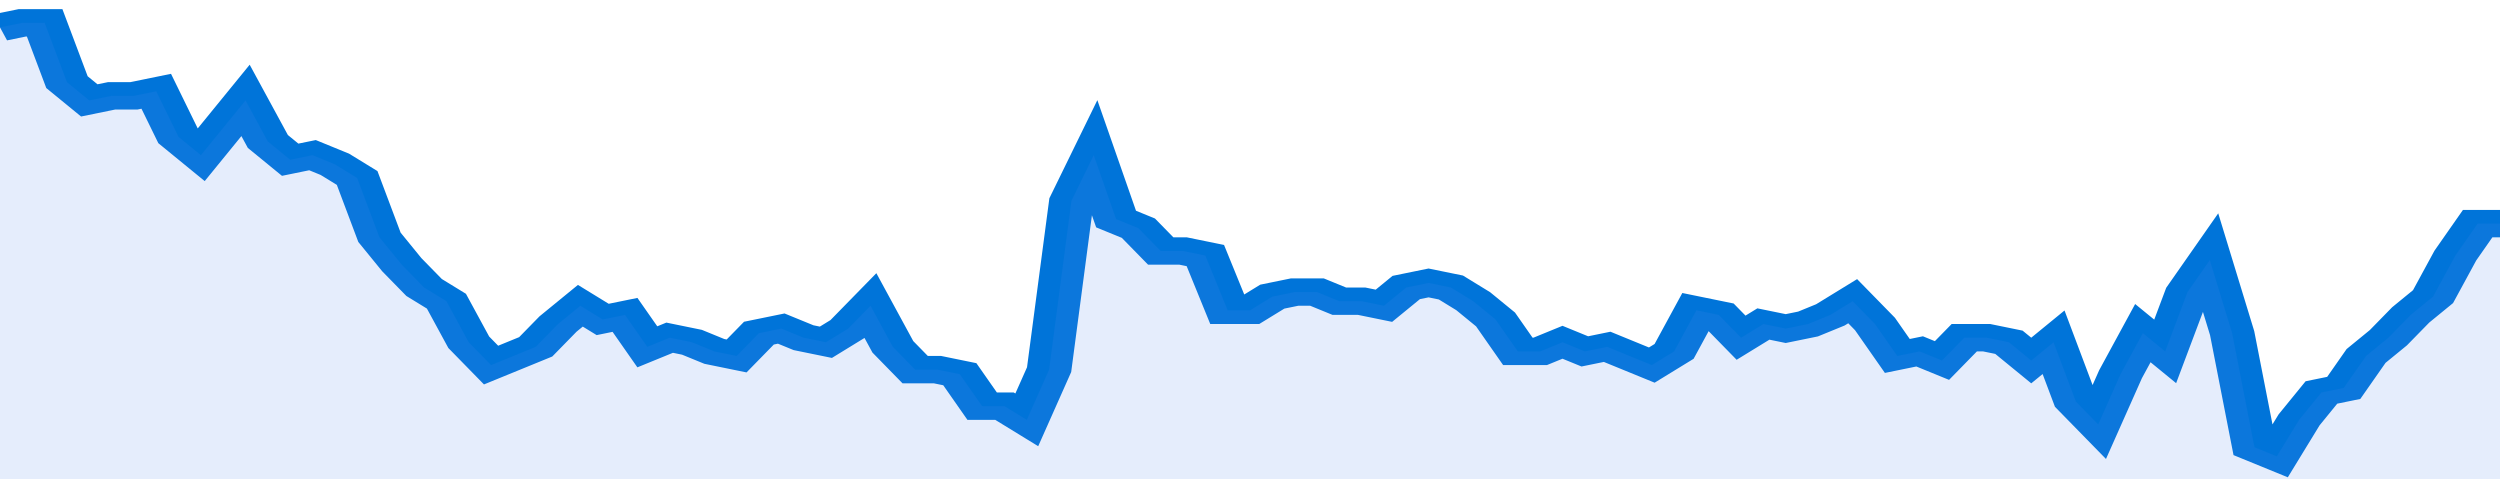 <svg xmlns="http://www.w3.org/2000/svg" viewBox="0 0 336 105" width="120" height="23" preserveAspectRatio="none">
				 <polyline fill="none" stroke="#0074d9" stroke-width="6" points="0, 6 3, 5 6, 5 9, 18 12, 22 15, 21 18, 21 21, 20 24, 30 27, 34 30, 28 33, 22 36, 31 39, 35 42, 34 45, 36 48, 39 51, 52 54, 58 57, 63 60, 66 63, 75 66, 80 69, 78 72, 76 75, 71 78, 67 81, 70 84, 69 87, 76 90, 74 93, 75 96, 77 99, 78 102, 73 105, 72 108, 74 111, 75 114, 72 117, 67 120, 76 123, 81 126, 81 129, 82 132, 89 135, 89 138, 92 141, 81 144, 44 147, 34 150, 48 153, 50 156, 55 159, 55 162, 56 165, 68 168, 68 171, 65 174, 64 177, 64 180, 66 183, 66 186, 67 189, 63 192, 62 195, 63 198, 66 201, 70 204, 77 207, 77 210, 75 213, 77 216, 76 219, 78 222, 80 225, 77 228, 68 231, 69 234, 74 237, 71 240, 72 243, 71 246, 69 249, 66 252, 71 255, 78 258, 77 261, 79 264, 74 267, 74 270, 75 273, 79 276, 75 279, 88 282, 93 285, 82 288, 73 291, 77 294, 64 297, 57 300, 73 303, 98 306, 100 309, 92 312, 86 315, 85 318, 78 321, 74 324, 69 327, 65 330, 56 333, 49 336, 49 336, 49 "> </polyline>
				 <polygon fill="#5085ec" opacity="0.15" points="0, 105 0, 6 3, 5 6, 5 9, 18 12, 22 15, 21 18, 21 21, 20 24, 30 27, 34 30, 28 33, 22 36, 31 39, 35 42, 34 45, 36 48, 39 51, 52 54, 58 57, 63 60, 66 63, 75 66, 80 69, 78 72, 76 75, 71 78, 67 81, 70 84, 69 87, 76 90, 74 93, 75 96, 77 99, 78 102, 73 105, 72 108, 74 111, 75 114, 72 117, 67 120, 76 123, 81 126, 81 129, 82 132, 89 135, 89 138, 92 141, 81 144, 44 147, 34 150, 48 153, 50 156, 55 159, 55 162, 56 165, 68 168, 68 171, 65 174, 64 177, 64 180, 66 183, 66 186, 67 189, 63 192, 62 195, 63 198, 66 201, 70 204, 77 207, 77 210, 75 213, 77 216, 76 219, 78 222, 80 225, 77 228, 68 231, 69 234, 74 237, 71 240, 72 243, 71 246, 69 249, 66 252, 71 255, 78 258, 77 261, 79 264, 74 267, 74 270, 75 273, 79 276, 75 279, 88 282, 93 285, 82 288, 73 291, 77 294, 64 297, 57 300, 73 303, 98 306, 100 309, 92 312, 86 315, 85 318, 78 321, 74 324, 69 327, 65 330, 56 333, 49 336, 49 336, 105 "></polygon>
			</svg>